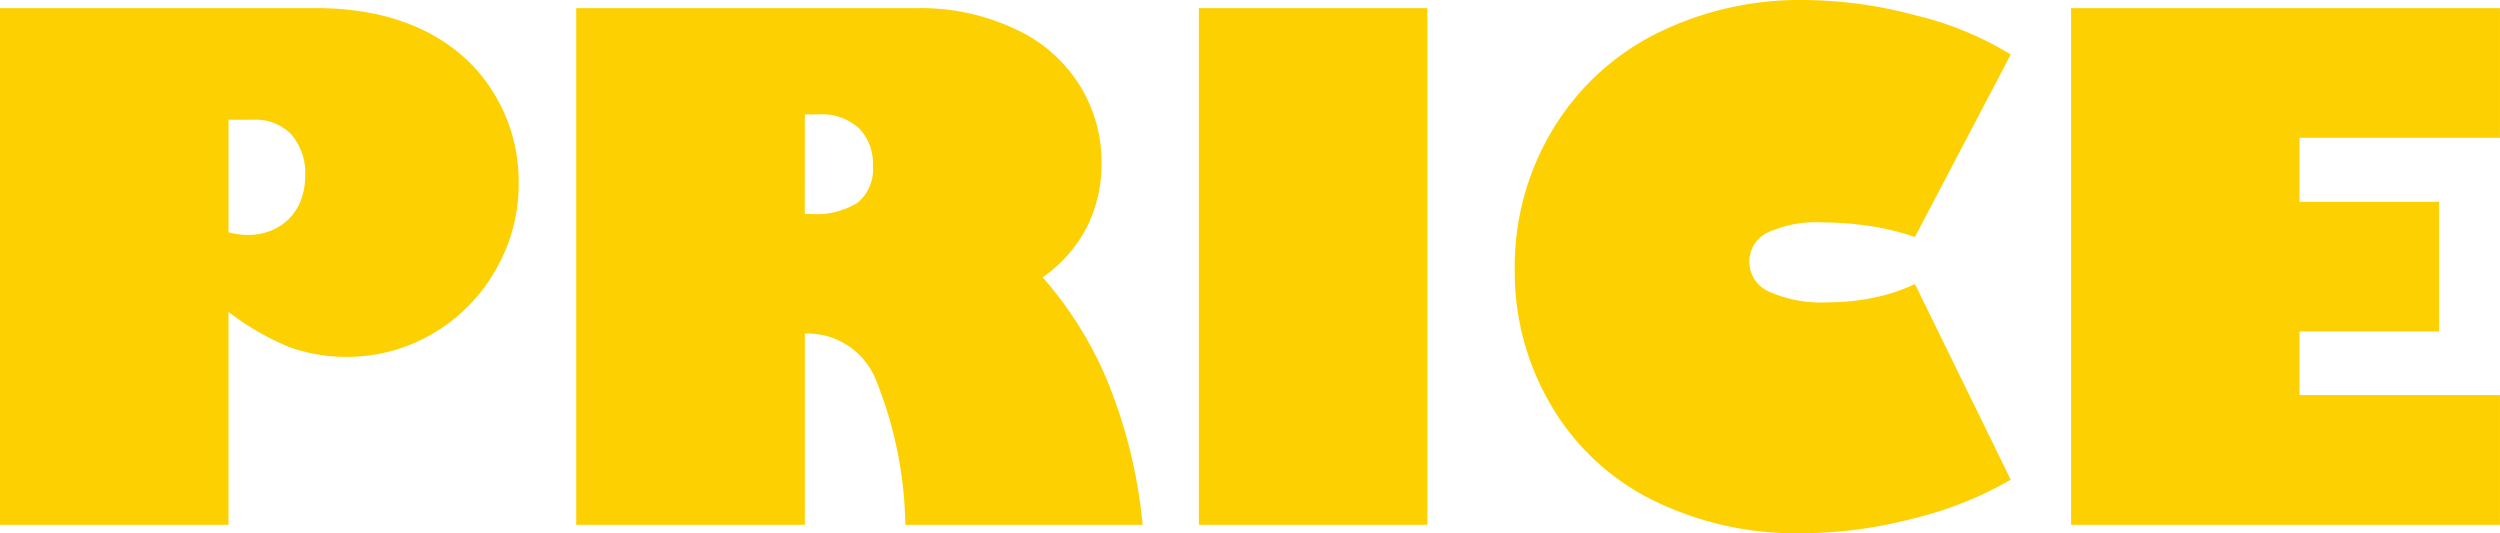 <svg xmlns="http://www.w3.org/2000/svg" width="104.559" height="22.302" viewBox="0 0 104.559 22.302">
  <path id="nav-price" d="M23.874-14.3a7.135,7.135,0,0,1-.977,3.667,7.16,7.16,0,0,1-2.634,2.648,7.058,7.058,0,0,1-3.583.963,6.956,6.956,0,0,1-2.436-.425,10.915,10.915,0,0,1-2.506-1.458V0H2.181V-21.608H15.435a11.994,11.994,0,0,1,2.251.205,8.981,8.981,0,0,1,2.018.63A7.419,7.419,0,0,1,21.417-19.7,6.539,6.539,0,0,1,22.741-18.2,7.033,7.033,0,0,1,23.874-14.3ZM11.739-12.234a3.088,3.088,0,0,0,.793.113,2.606,2.606,0,0,0,.97-.177,2.23,2.23,0,0,0,.765-.5,2.2,2.2,0,0,0,.5-.779,2.8,2.8,0,0,0,.177-1.012,2.455,2.455,0,0,0-.573-1.728,2.057,2.057,0,0,0-1.593-.623H11.739Zm28.8-9.374a9.244,9.244,0,0,1,4.106.878,6.175,6.175,0,0,1,2.7,2.365,6.043,6.043,0,0,1,.906,3.229,5.827,5.827,0,0,1-.63,2.719,5.753,5.753,0,0,1-1.834,2.067A15.612,15.612,0,0,1,48.6-5.756,21.3,21.3,0,0,1,49.971,0H40.045a16.8,16.8,0,0,0-1.26-6.131A3.088,3.088,0,0,0,35.9-8h-.057V0H26.281V-21.608ZM35.839-13h.227a3.285,3.285,0,0,0,2-.481,1.829,1.829,0,0,0,.623-1.543,2.1,2.1,0,0,0-.581-1.558,2.3,2.3,0,0,0-1.7-.581h-.566ZM61.88-21.608V0H52.322V-21.608Zm15.689-.34a18.382,18.382,0,0,1,4.715.637,13.665,13.665,0,0,1,3.993,1.643l-4.007,7.632a10.479,10.479,0,0,0-1.848-.453,13.069,13.069,0,0,0-2.018-.156,4.85,4.85,0,0,0-2.3.425,1.342,1.342,0,0,0-.758,1.232,1.361,1.361,0,0,0,.843,1.246,5.376,5.376,0,0,0,2.428.439,9.4,9.4,0,0,0,1.954-.2,7.483,7.483,0,0,0,1.7-.566l4.007,8.185A15.328,15.328,0,0,1,82.171-.255a18.588,18.588,0,0,1-4.616.609A13.536,13.536,0,0,1,71.24-1.062a10.139,10.139,0,0,1-4.22-3.993,10.951,10.951,0,0,1-1.487-5.593,11.1,11.1,0,0,1,1.6-5.9,10.594,10.594,0,0,1,4.347-4.007A13.422,13.422,0,0,1,77.569-21.948Zm29.17.34v5.423H98.356v2.676h5.834v5.423H98.356v2.662h8.383V0H88.8V-21.608Z" transform="translate(-2.181 21.948)" fill="#fdd101"/>
</svg>
